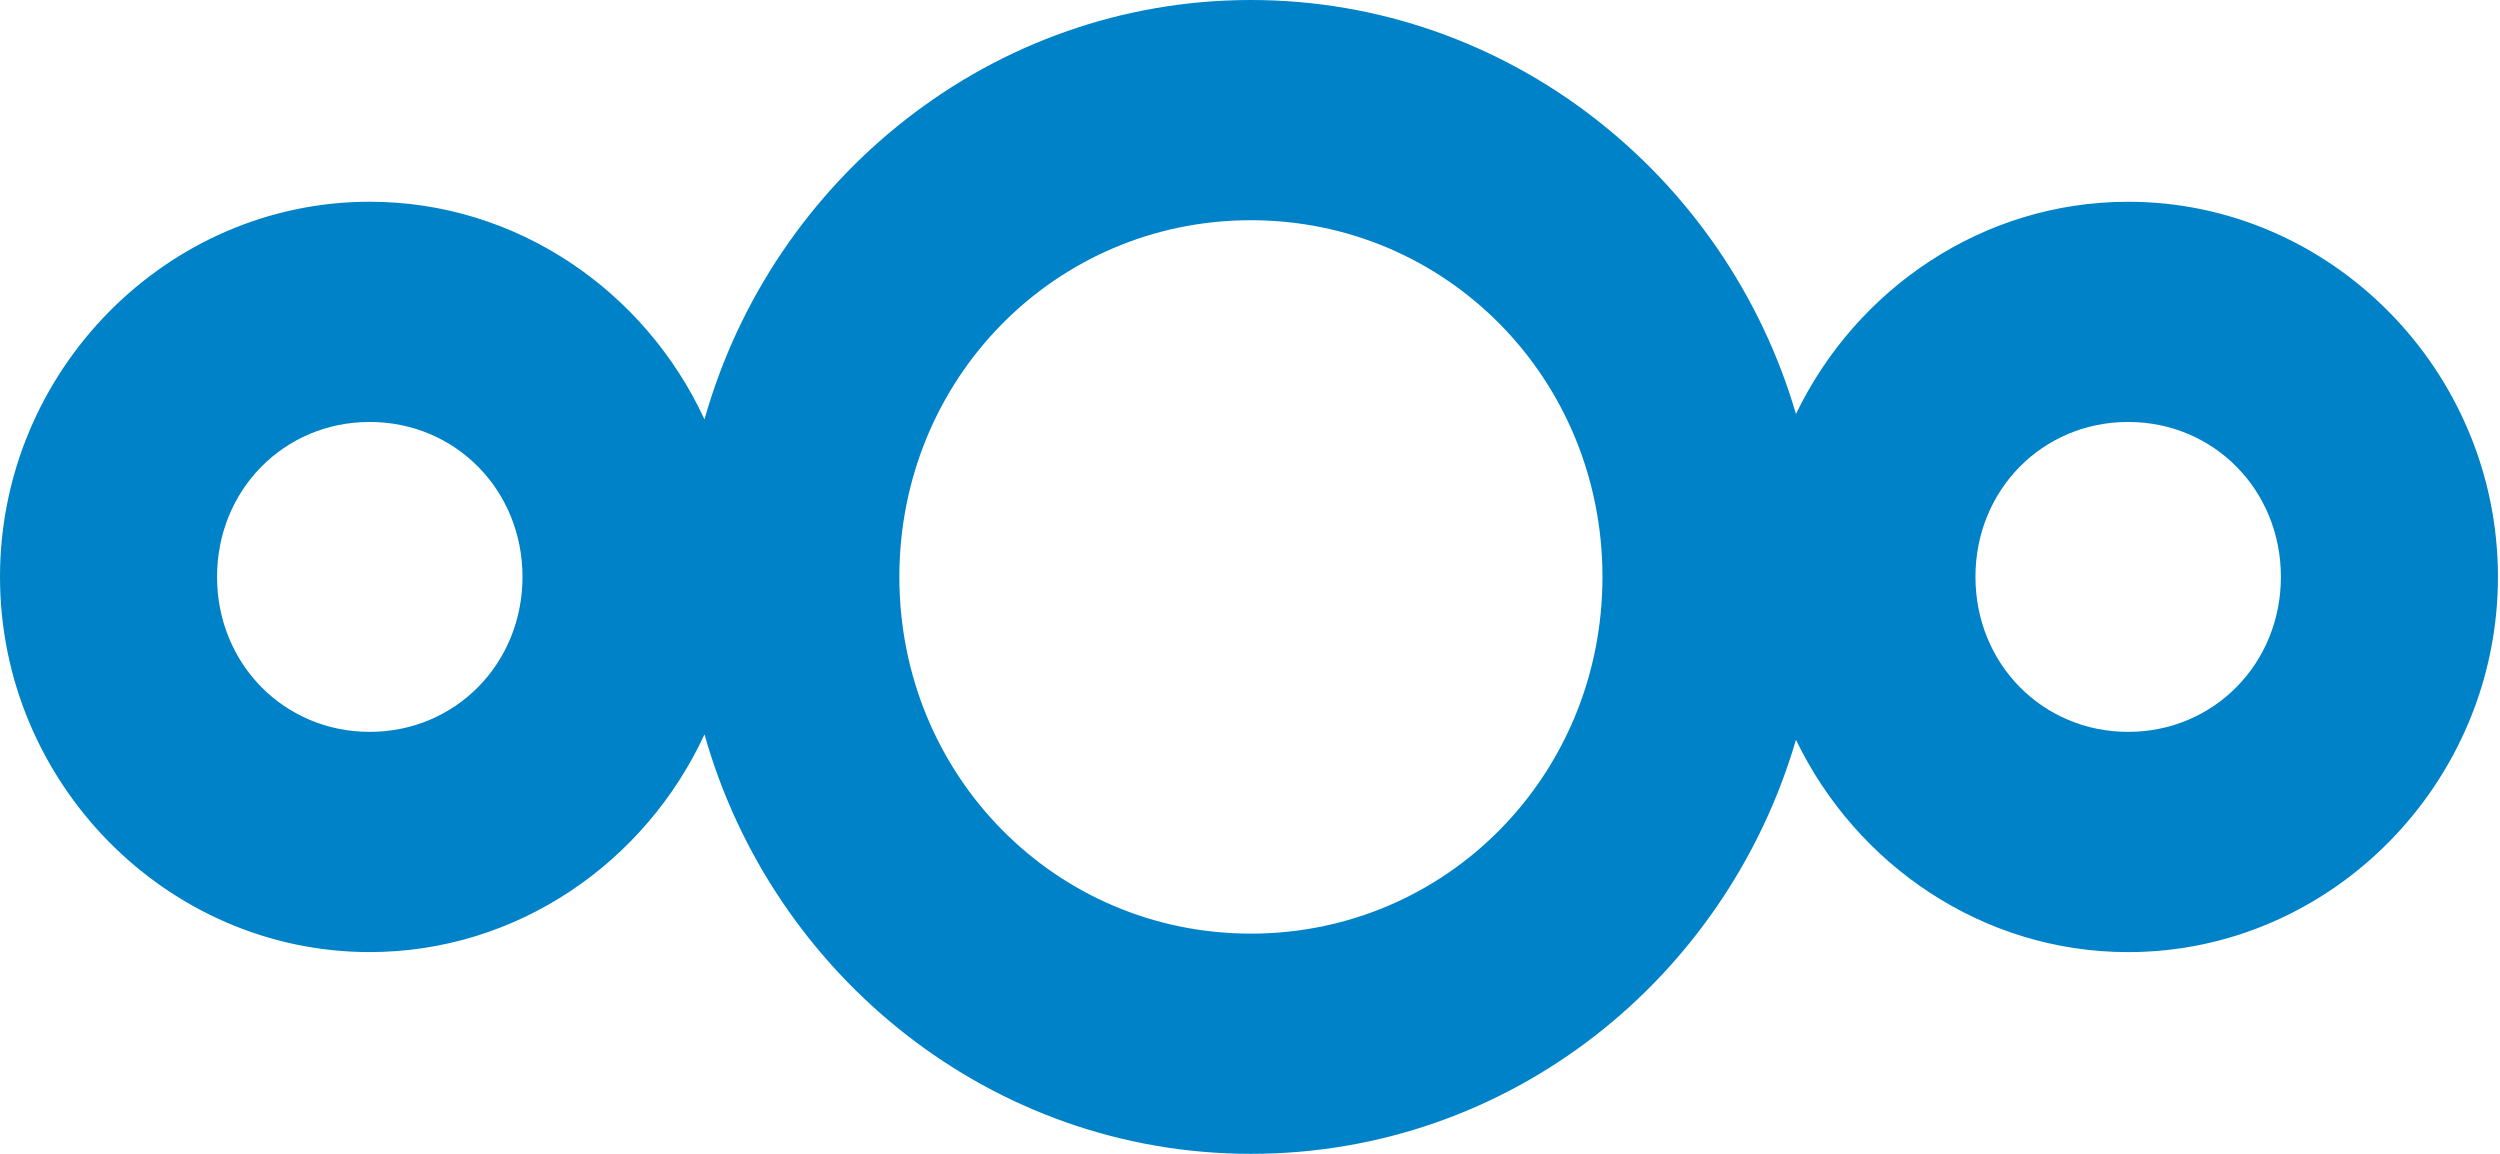 <svg xmlns="http://www.w3.org/2000/svg" width="78" height="36" viewBox="0 0 78 36" fill="none"><path d="M39.028 0C30.949 0 24.102 5.557 21.98 13.085C20.136 9.092 16.139 6.294 11.535 6.294C5.204 6.294 0 11.574 0 17.998C0 24.422 5.204 29.705 11.535 29.705C16.139 29.705 20.136 26.905 21.98 22.912C24.102 30.442 30.949 36 39.028 36C47.106 36 53.858 30.525 56.034 23.081C57.913 26.984 61.86 29.706 66.398 29.706C72.73 29.706 77.936 24.424 77.936 17.999C77.936 11.575 72.73 6.295 66.398 6.295C61.86 6.295 57.913 9.014 56.034 12.917C53.858 5.473 47.045 0 39.028 0ZM39.028 6.871C45.126 6.871 49.997 11.812 49.997 17.999C49.997 24.187 45.126 29.129 39.028 29.129C32.929 29.129 28.06 24.187 28.06 17.999C28.06 11.812 32.929 6.871 39.028 6.871ZM11.535 13.165C14.207 13.165 16.302 15.287 16.302 17.998C16.302 20.709 14.207 22.834 11.535 22.834C8.863 22.834 6.772 20.709 6.772 17.998C6.772 15.287 8.863 13.165 11.535 13.165ZM66.398 13.165C69.07 13.165 71.164 15.287 71.164 17.998C71.164 20.709 69.07 22.834 66.398 22.834C63.726 22.834 61.634 20.709 61.634 17.998C61.634 15.287 63.726 13.165 66.398 13.165Z" fill="#0082C9"></path></svg>